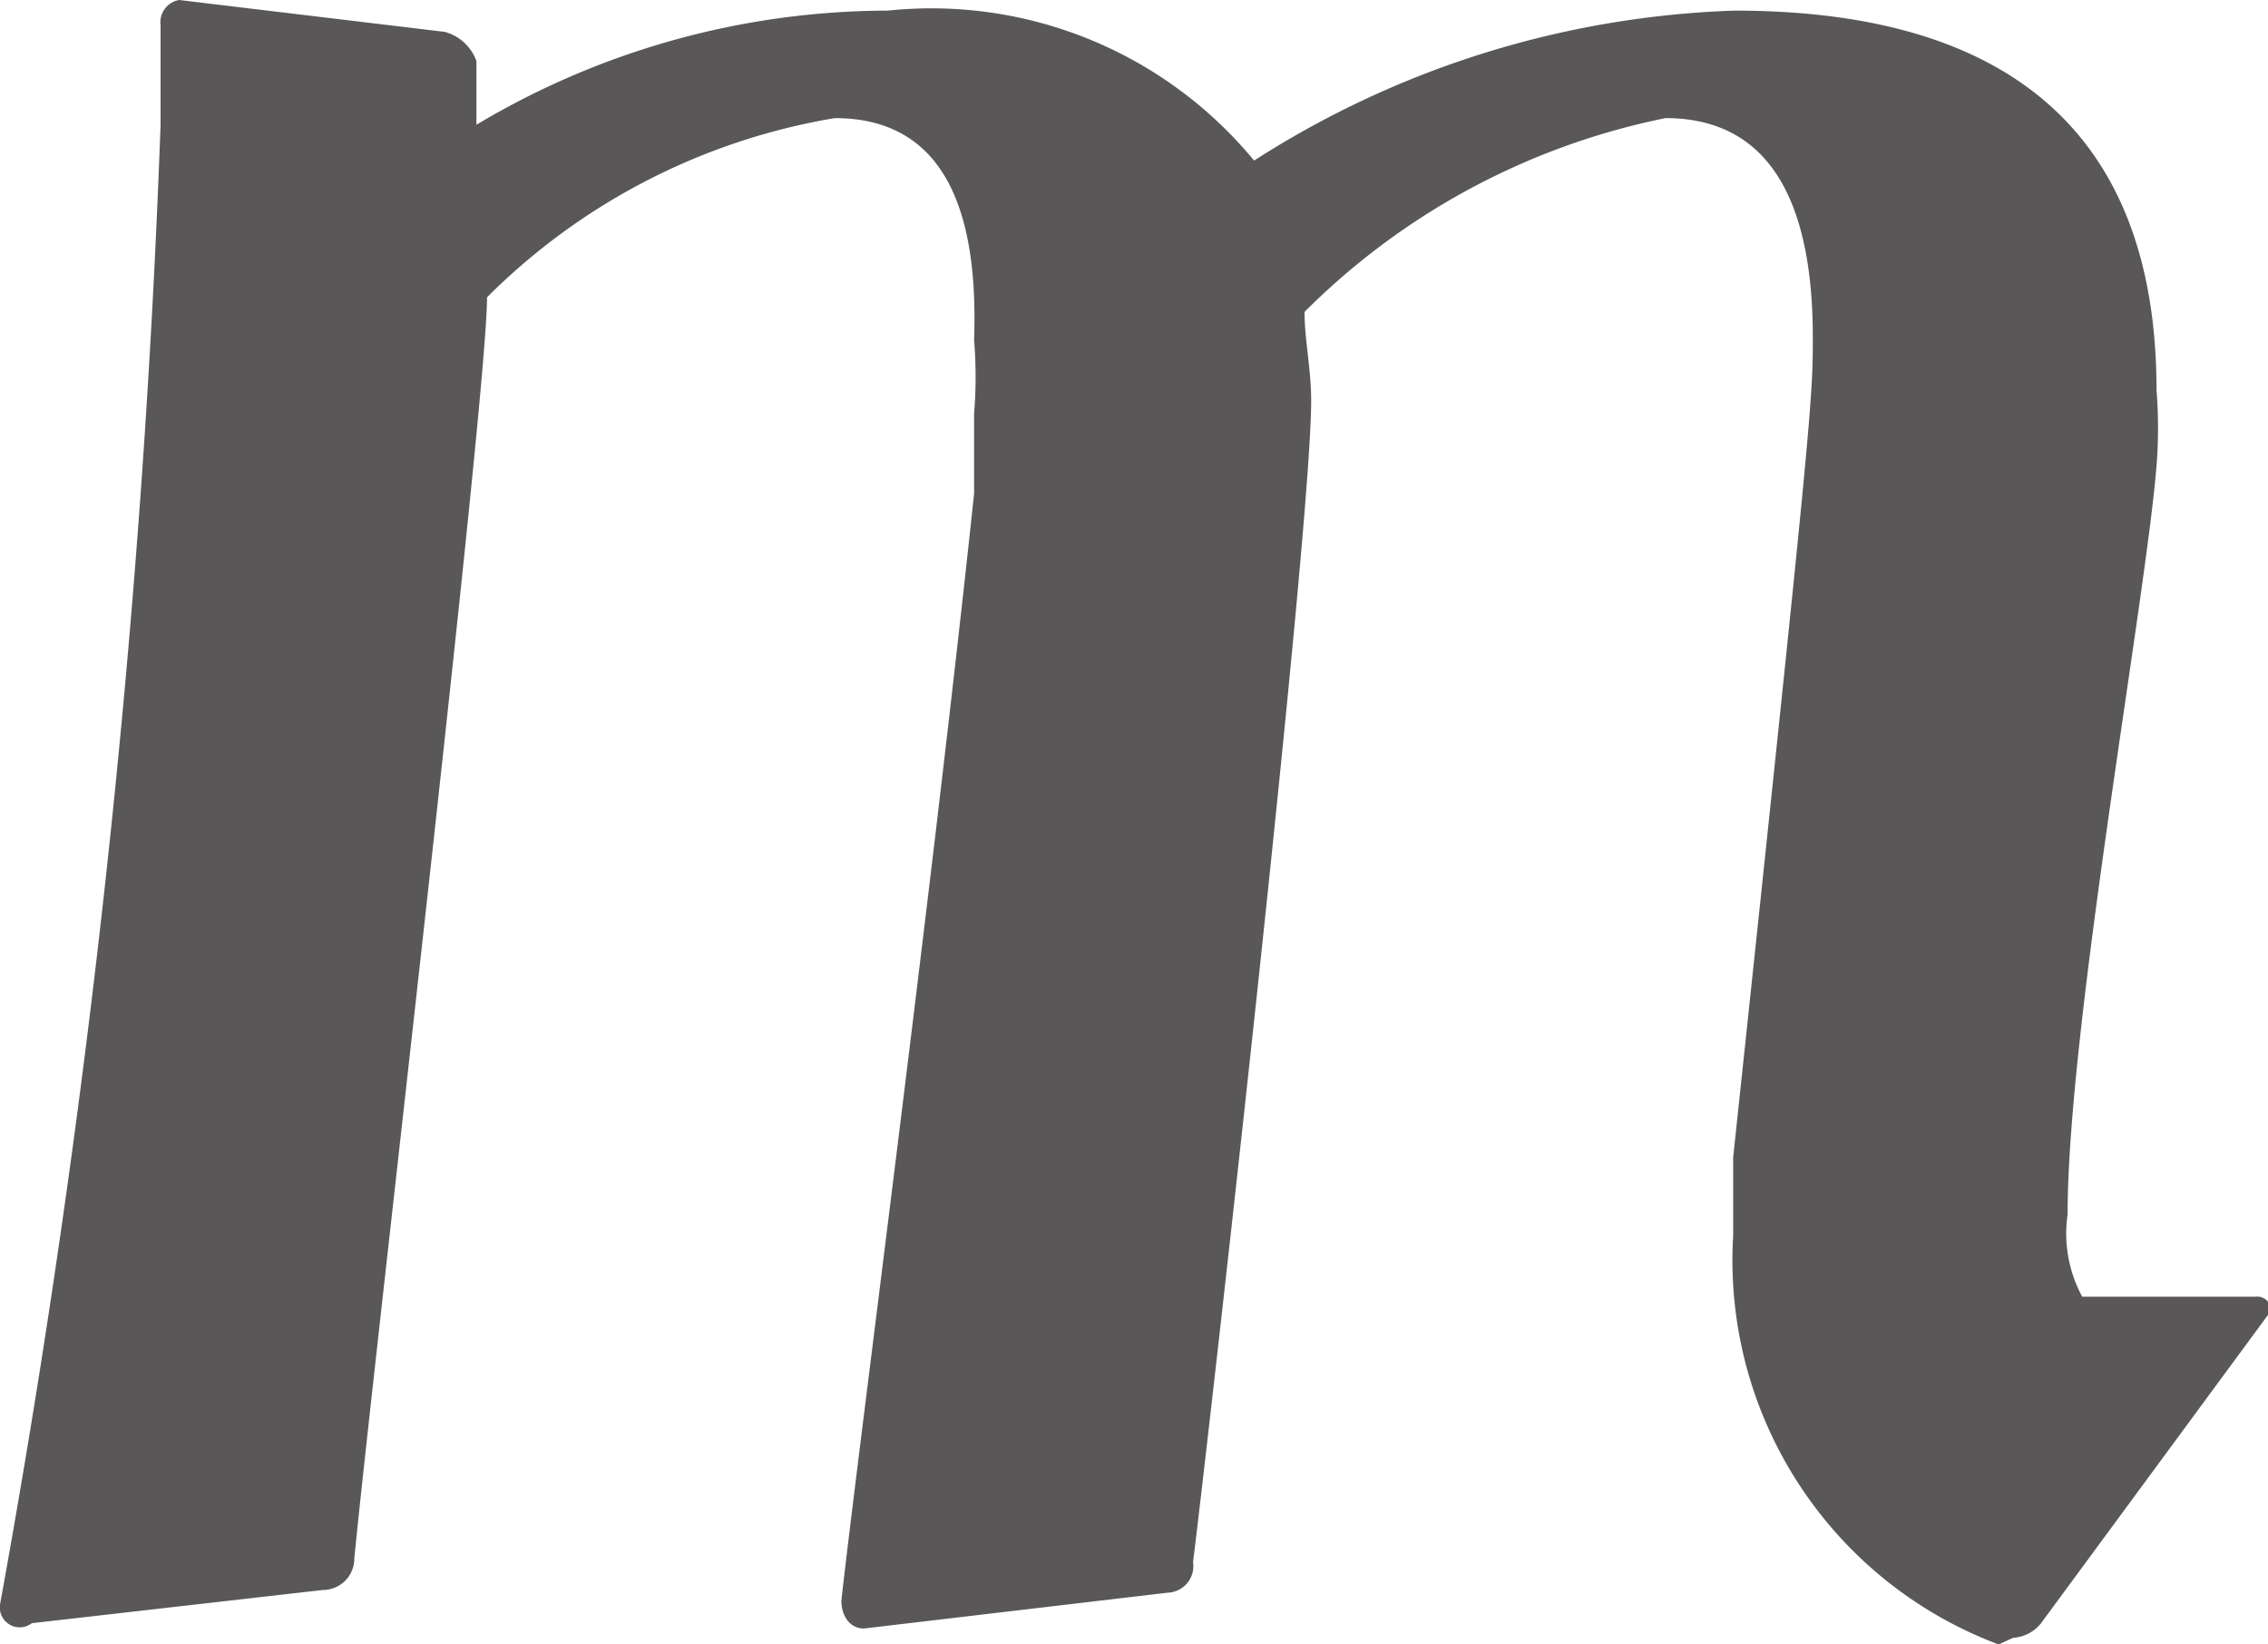 <svg xmlns="http://www.w3.org/2000/svg" viewBox="0 0 17.09 12.39"><defs><style>.cls-1{fill:#595757;}</style></defs><g id="レイヤー_2" data-name="レイヤー 2"><g id="デザイン"><path class="cls-1" d="M15.06,12.39a3.09,3.09,0,0,1-2-3.08c0-.19,0-.38,0-.59.6-5.64.6-5.72.6-6.18,0-.84-.22-1.65-1.11-1.65A5.34,5.34,0,0,0,9.83,2.35c0,.21.05.43.05.67,0,1-.76,7.7-.89,8.75A.2.2,0,0,1,8.8,12l-2.29.27c-.11,0-.17-.1-.17-.21.11-1,.68-5.32,1-8.34,0-.19,0-.41,0-.6a3.44,3.44,0,0,0,0-.56C7.37,1.7,7.18.89,6.29.89A4.83,4.83,0,0,0,3.67,2.24c0,.76-.86,8.07-1,9.5,0,.14-.11.24-.24.24l-2.19.25h0A.15.15,0,0,1,0,12.09,78.06,78.06,0,0,0,1.21.94c0-.32,0-.56,0-.75v0A.17.17,0,0,1,1.35,0l2,.24a.35.35,0,0,1,.24.22c0,.13,0,.27,0,.48A6.06,6.06,0,0,1,6.69.08,3.15,3.15,0,0,1,9.45,1.21,7.13,7.13,0,0,1,13.07.08c2.15,0,3.18,1,3.18,2.86a3.63,3.63,0,0,1,0,.57c-.08,1-.67,4.24-.67,5.64a1,1,0,0,0,.11.62H17a.1.1,0,0,1,.11.11.06.06,0,0,1,0,0l-1.73,2.35a.29.29,0,0,1-.21.11Z"/></g></g></svg>